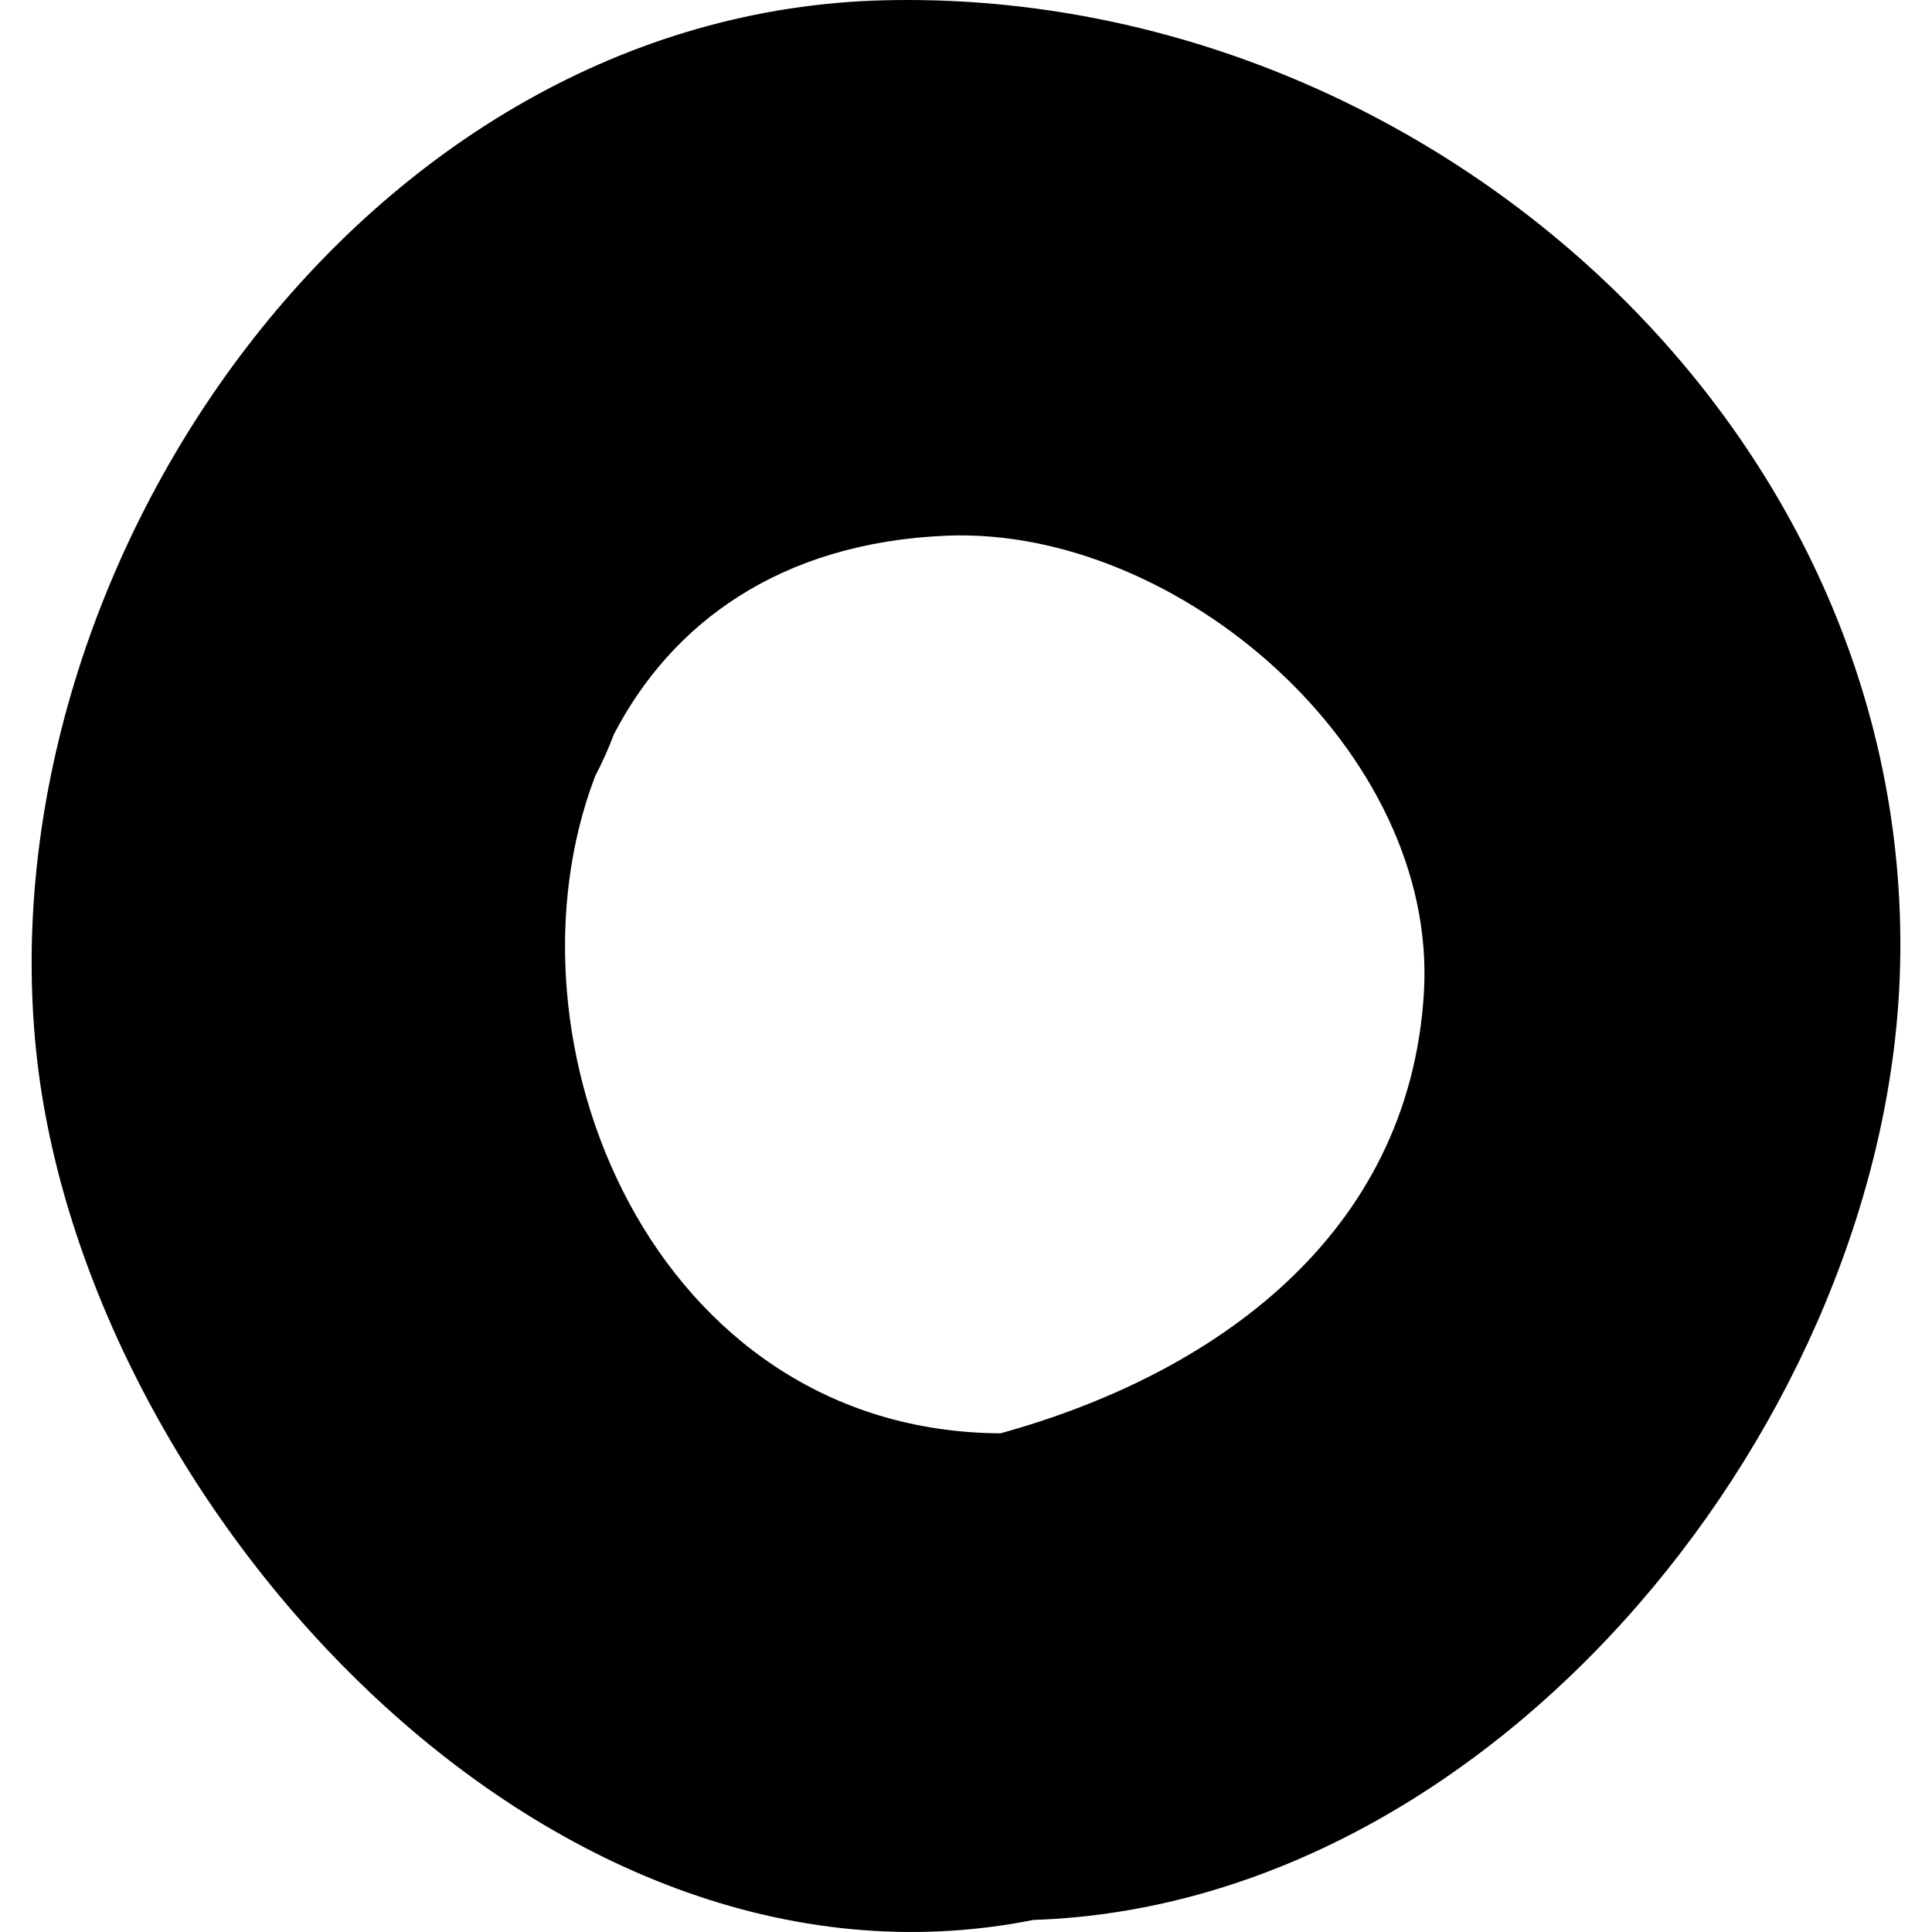 <?xml version="1.0" encoding="iso-8859-1"?>
<svg height="800px" width="800px" version="1.1" id="Layer_1" xmlns="http://www.w3.org/2000/svg" xmlns:xlink="http://www.w3.org/1999/xlink" 
	 viewBox="0 0 228.569 228.569" xml:space="preserve">
<g>
	<path style="fill:#000000;" d="M104.706,0.031c63.252-1.467,121.691,50.006,120.087,114.266
		c-1.283,53.122-47.393,111.012-102.532,112.845C64.143,238.737,9.783,177.456,4.282,124.38C-1.722,66.72,43.15,1.451,104.706,0.031
		z M168.462,117.367c1.65-28.463-28.967-55.093-56.468-53.993c-19.755,0.825-32.588,10.405-39.372,23.513
		c-0.642,1.696-1.375,3.346-2.2,4.904c-12.009,31.397,6.784,77.552,47.943,77.781C143.436,162.652,166.766,146.289,168.462,117.367z
		"/>
</g>
</svg>